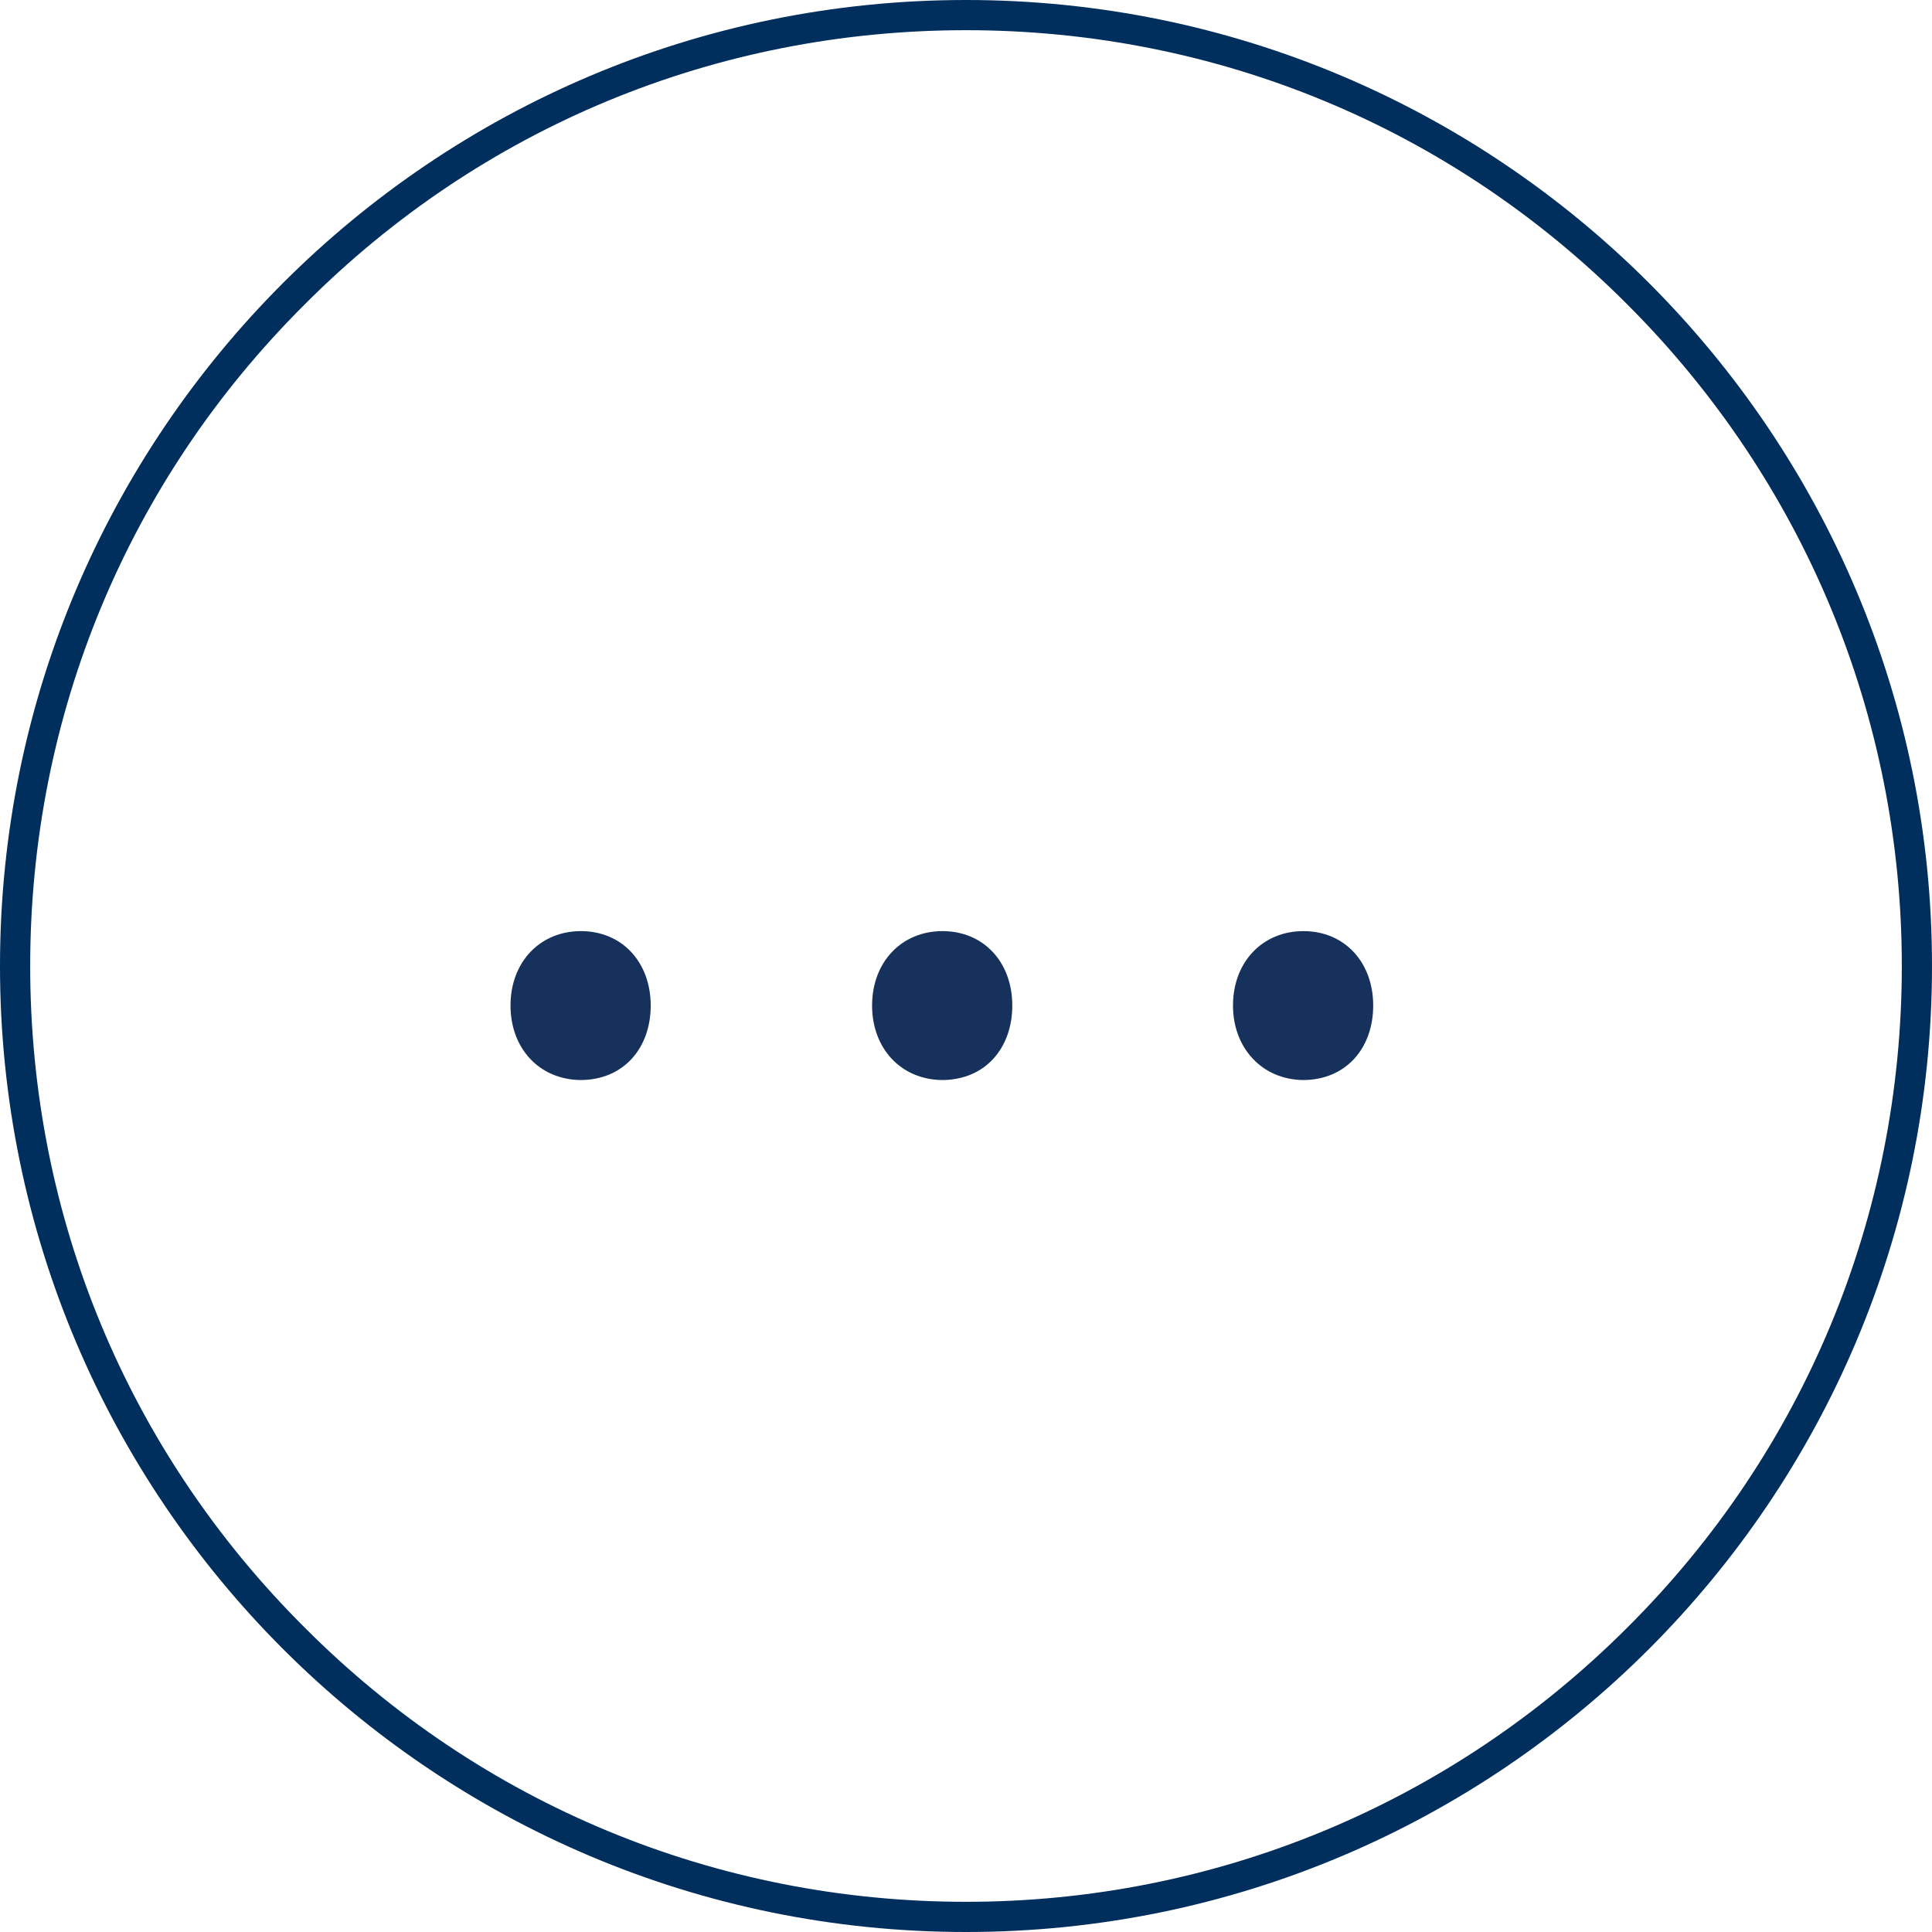 <svg xmlns="http://www.w3.org/2000/svg" viewBox="-161 253 288 288"><path fill="#002E5D" d="M-17 253c-79.5 0-144 64.5-144 144s64.5 144 144 144 144-64.5 144-144S62.5 253-17 253zm98.6 242.6c-26.3 26.3-61.4 40.9-98.6 40.9s-72.3-14.5-98.6-40.9c-26.4-26.3-40.9-61.3-40.9-98.6s14.5-72.3 40.9-98.6c26.3-26.4 61.3-40.9 98.6-40.9s72.3 14.5 98.6 40.9c26.3 26.3 40.9 61.4 40.9 98.6s-14.5 72.3-40.9 98.6z"/><path d="M-84.9 402.9c0-6.5 4.4-11.1 10.5-11.1s10.4 4.6 10.4 11.1c0 6.3-4 11.1-10.5 11.1-6.2-.1-10.4-4.8-10.4-11.1zm53.9 0c0-6.5 4.4-11.1 10.5-11.1s10.4 4.6 10.4 11.1c0 6.3-4 11.1-10.5 11.1-6.2-.1-10.4-4.8-10.4-11.1zm53.8 0c0-6.5 4.4-11.1 10.5-11.1s10.4 4.6 10.4 11.1c0 6.3-4 11.1-10.5 11.1-6.1-.1-10.4-4.8-10.4-11.1z" fill="#16315B"/></svg>
